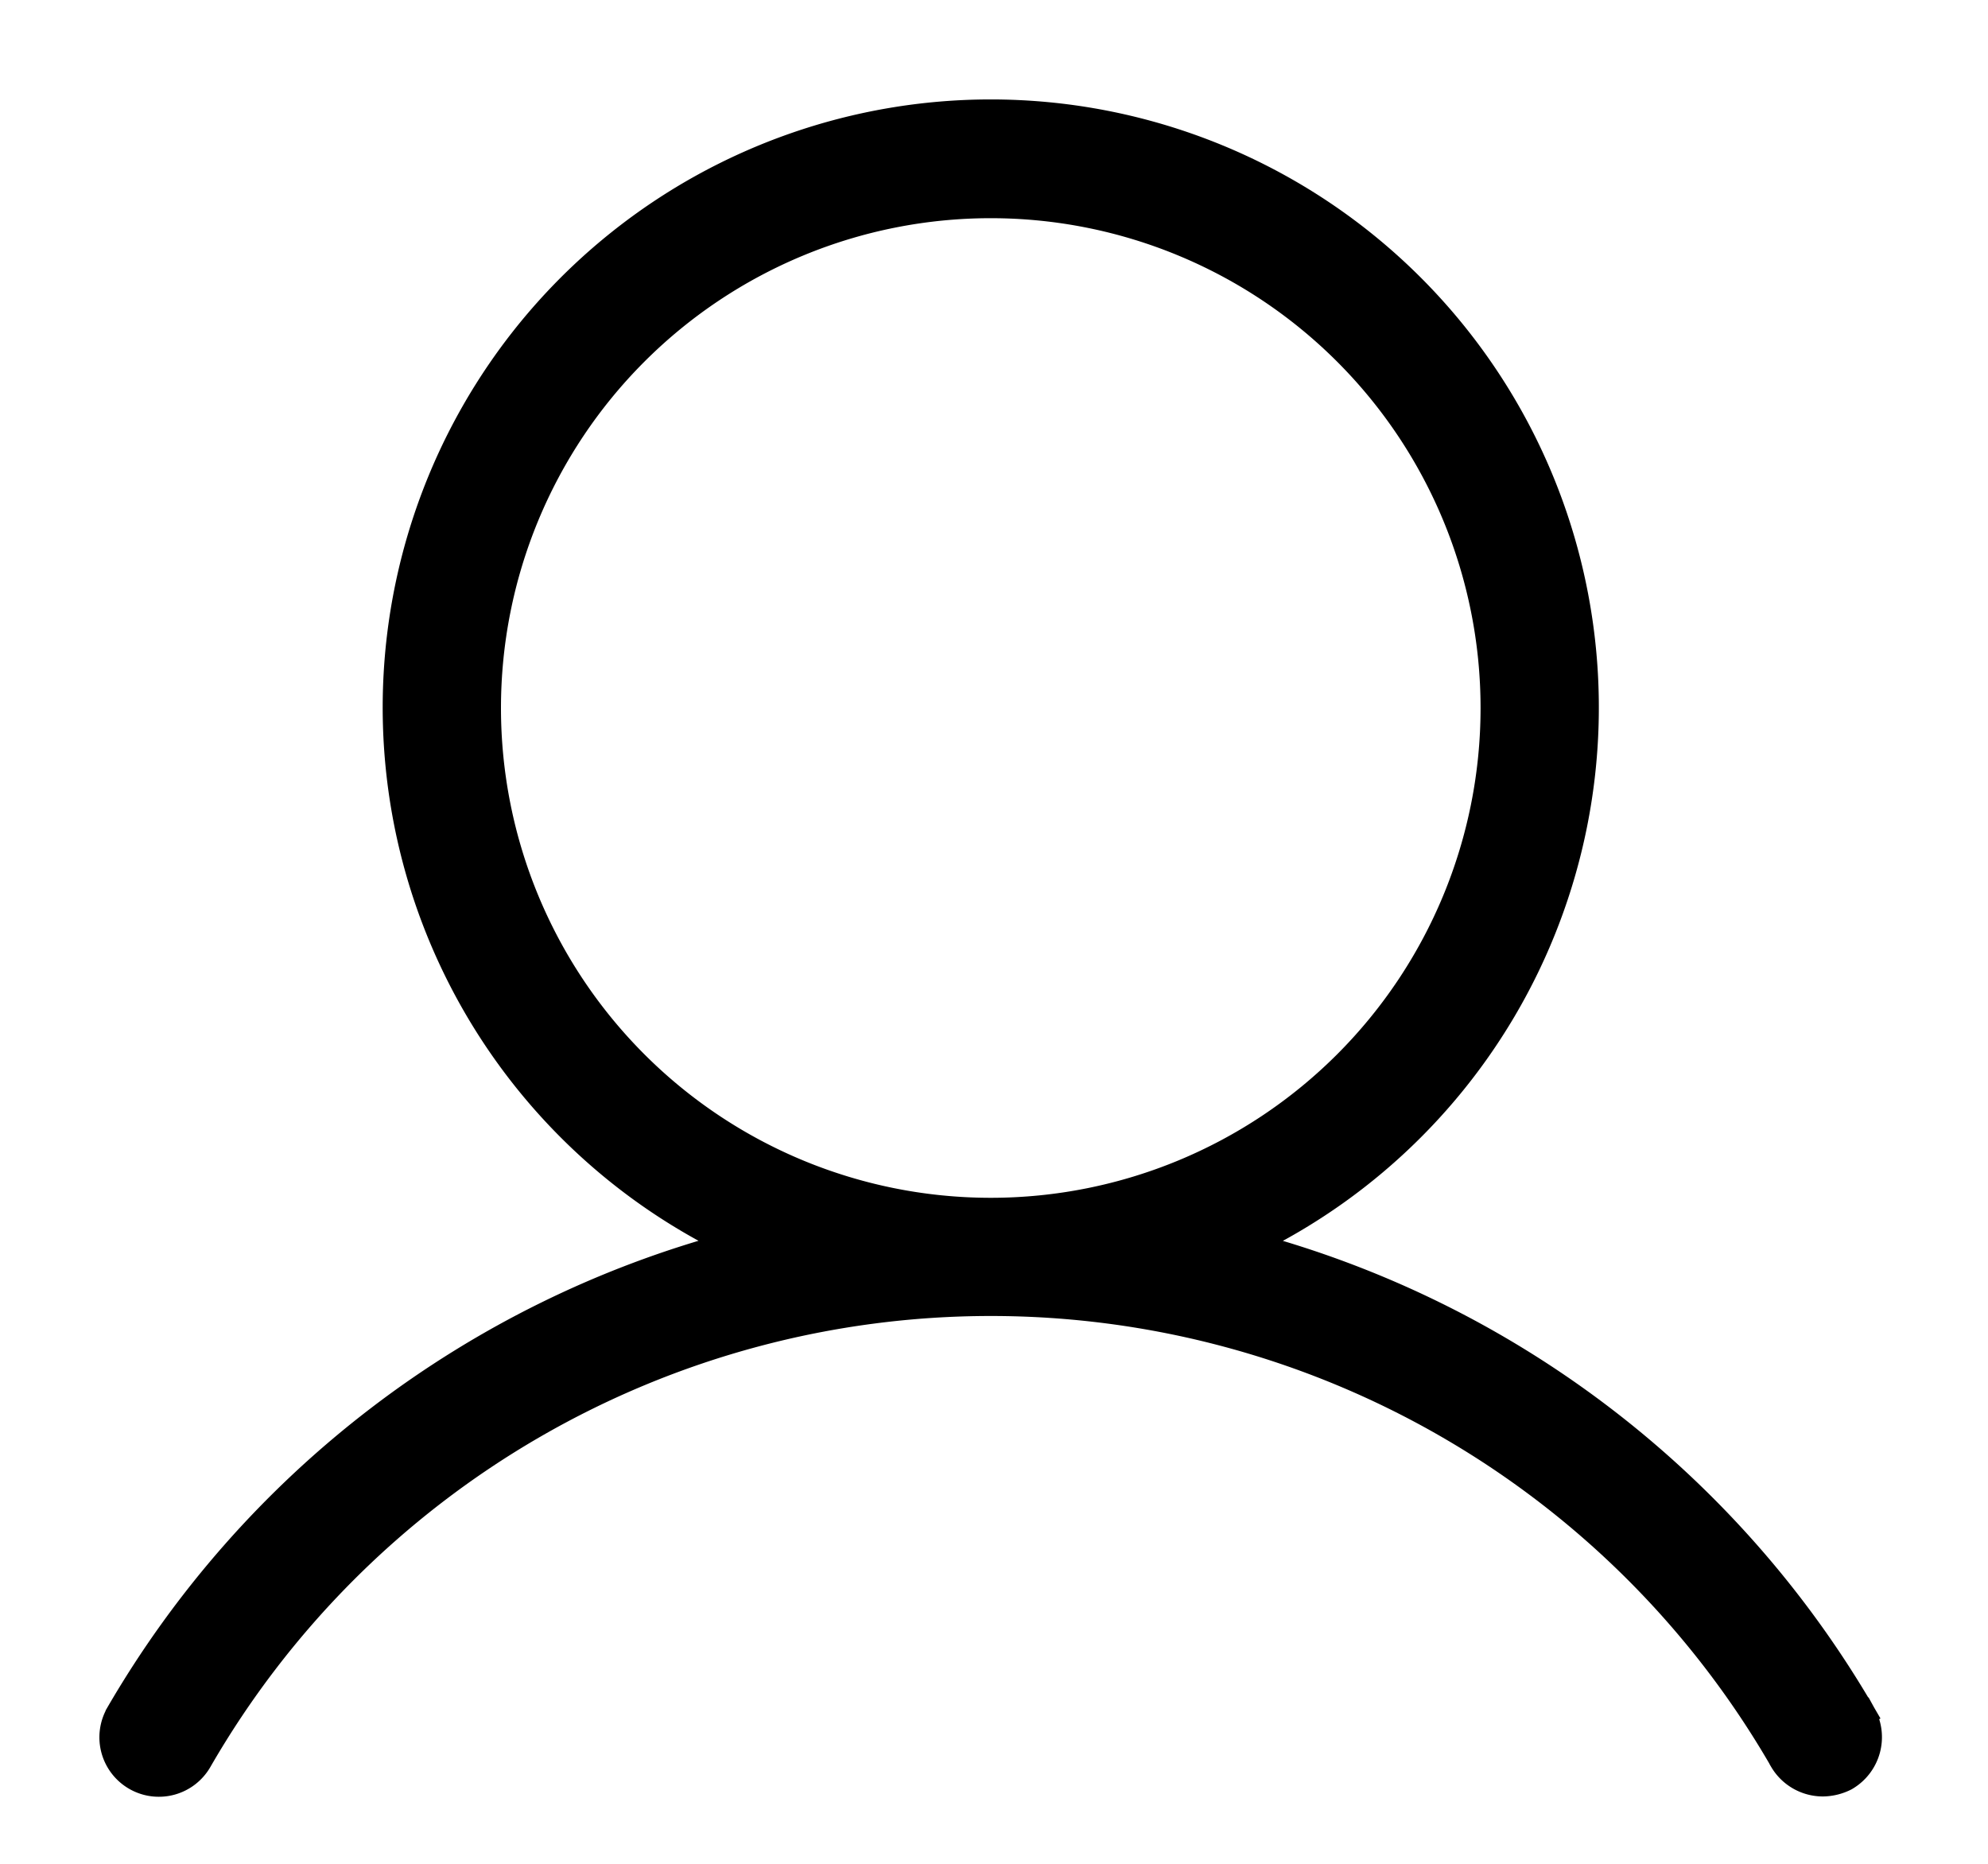 <svg width="16" height="15" fill="none" xmlns="http://www.w3.org/2000/svg"><path d="M10.055 10.013a4.794 4.794 0 10-4.162 0 8.141 8.141 0 00-4.943 3.78h0v.001a.378.378 0 00.657.376 7.35 7.35 0 0112.735 0h0v.001a.383.383 0 00.328.187h.002a.417.417 0 00.182-.045h0l.005-.003a.383.383 0 00.14-.514l-.087.048.086-.05a8.142 8.142 0 00-4.943-3.78zM3.932 5.698a4.042 4.042 0 118.084 0 4.042 4.042 0 01-8.084 0z" fill="#000" stroke="#000" stroke-width=".2"/></svg>
